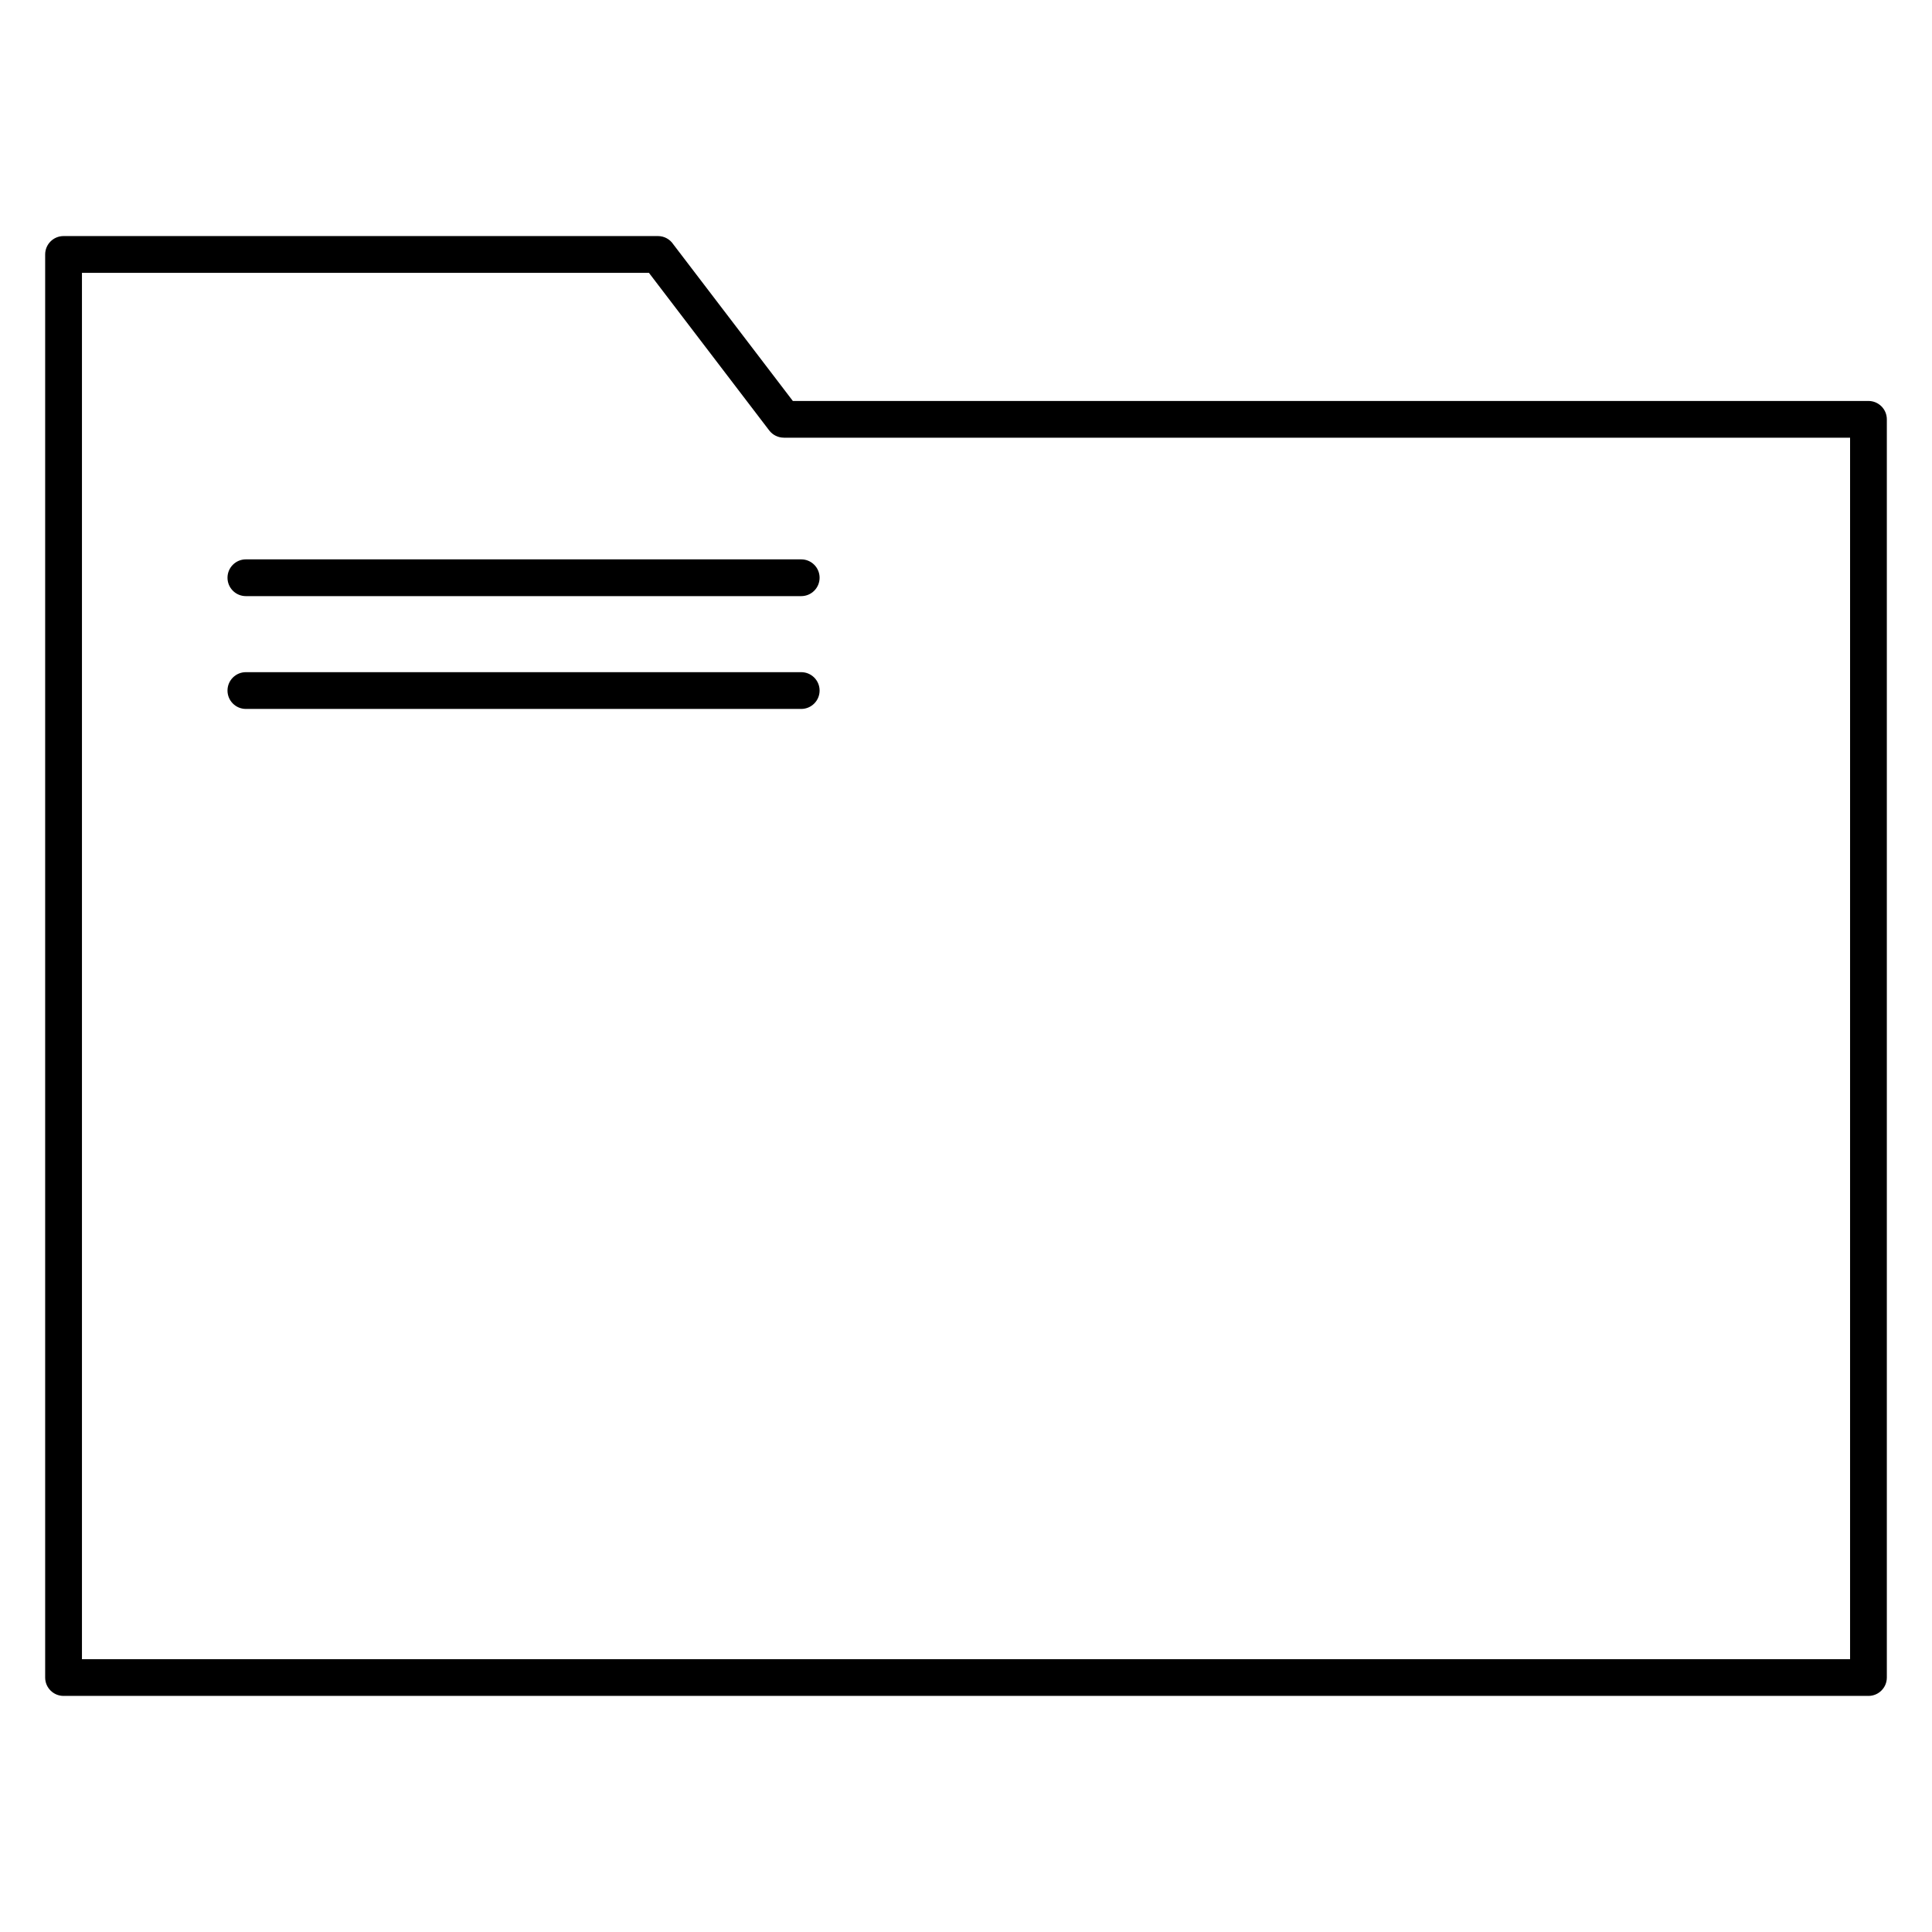 <?xml version="1.0" encoding="UTF-8"?>
<!-- Uploaded to: ICON Repo, www.svgrepo.com, Generator: ICON Repo Mixer Tools -->
<svg fill="#000000" width="800px" height="800px" version="1.1" viewBox="144 144 512 512" xmlns="http://www.w3.org/2000/svg">
 <path d="m354.11 250.26h285.05c2.691 0 4.871 2.18 4.871 4.871v333.43c0 2.691-2.18 4.871-4.871 4.871h-478.32c-2.691 0-4.871-2.18-4.871-4.871v-377.13c0-2.691 2.18-4.871 4.871-4.871h157.53c1.695 0 3.188 0.867 4.062 2.188zm280.18 9.742h-282.57v-0.016c-1.457 0-2.91-0.664-3.863-1.906l-31.879-41.77h-150.26v367.4h468.57zm-425.13 41.977c-2.691 0-4.871-2.18-4.871-4.871 0-2.691 2.18-4.871 4.871-4.871h147.17c2.691 0 4.871 2.18 4.871 4.871 0 2.691-2.18 4.871-4.871 4.871zm0 29.895c-2.691 0-4.871-2.18-4.871-4.871s2.18-4.871 4.871-4.871h147.17c2.691 0 4.871 2.18 4.871 4.871s-2.18 4.871-4.871 4.871z" fill-rule="evenodd"/>
</svg>